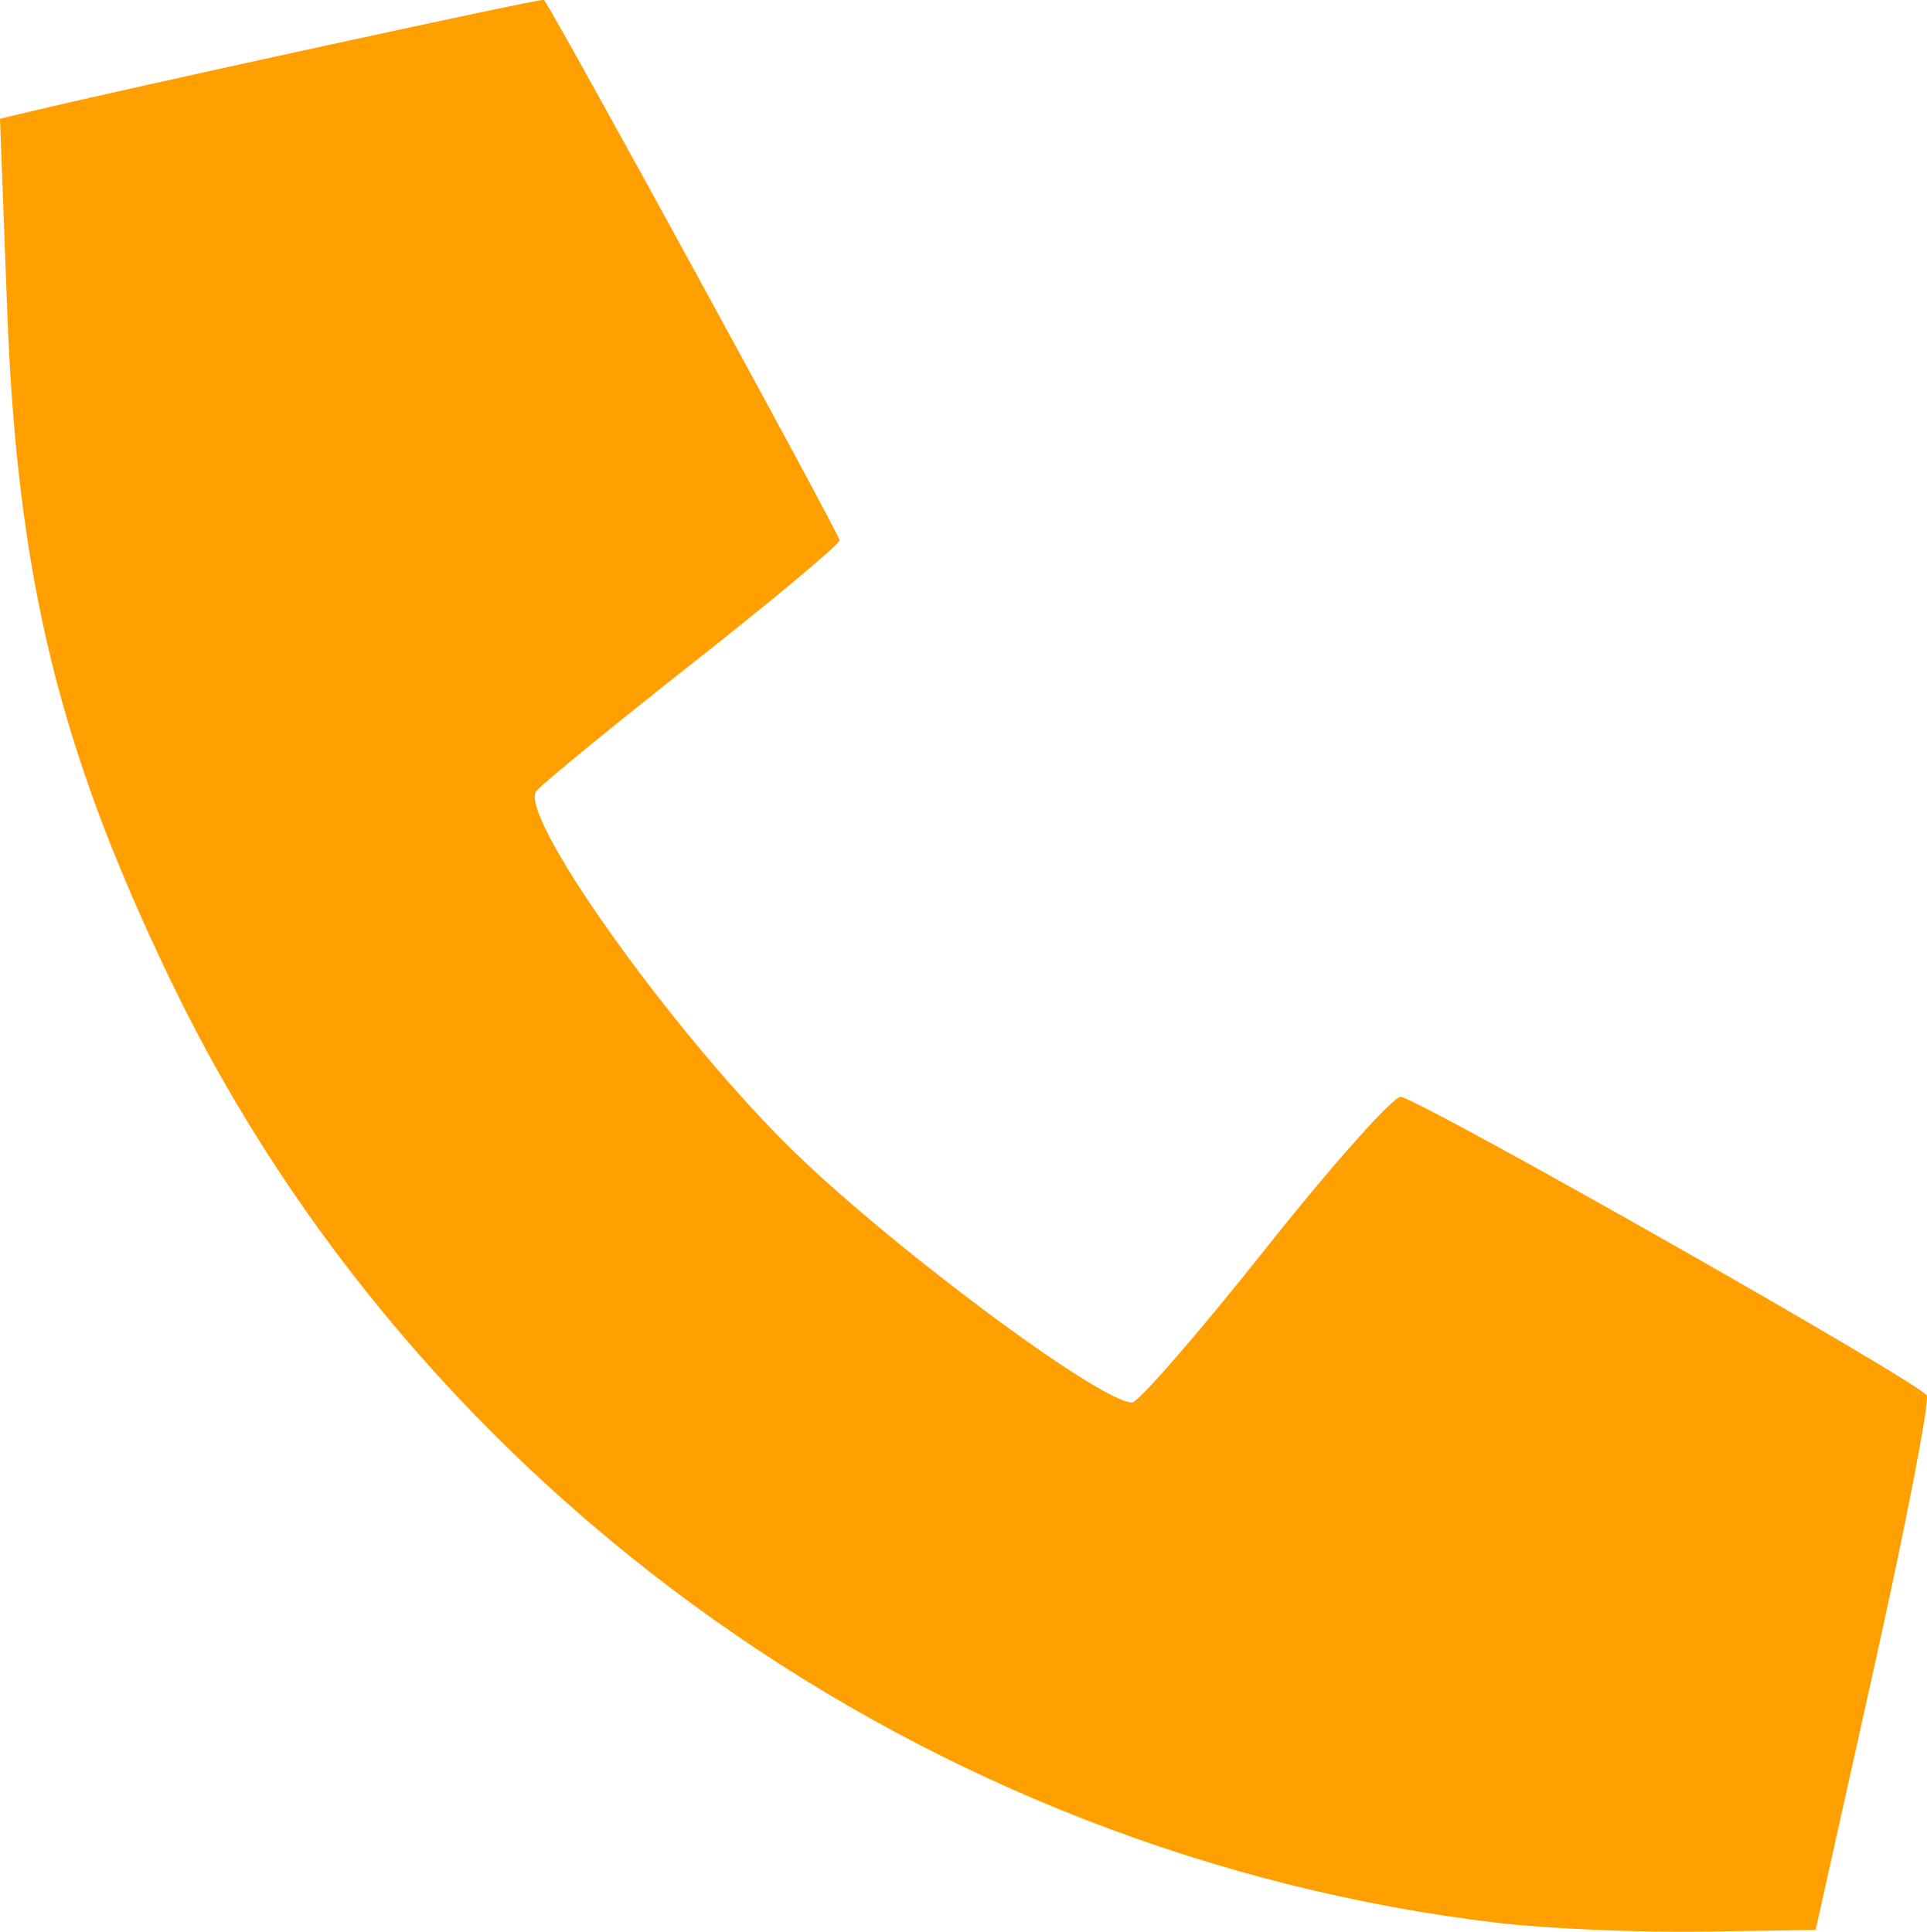 <?xml version="1.0" encoding="UTF-8" standalone="no"?>
<!-- Created with Inkscape (http://www.inkscape.org/) -->

<svg
   width="19.144mm"
   height="19.196mm"
   viewBox="0 0 19.144 19.196"
   version="1.1"
   id="svg1"
   xml:space="preserve"
   xmlns="http://www.w3.org/2000/svg"
   xmlns:svg="http://www.w3.org/2000/svg"><defs
     id="defs1" /><g
     id="layer1"
     transform="translate(-362.974,-160.379)"><path
       style="fill:#ff9f00;fill-opacity:1;stroke-width:0.455"
       d="m 377.853,179.486 c -5.659,-0.671 -10.706,-4.246 -13.165,-9.326 -1.125,-2.325 -1.542,-4.028 -1.643,-6.71 l -0.071,-1.891 0.288,-0.069 c 1.065,-0.254 5.103,-1.132 5.116,-1.113 0.146,0.207 2.94,5.318 2.937,5.371 -0.003,0.041 -0.656,0.587 -1.452,1.214 -0.796,0.627 -1.497,1.201 -1.559,1.276 -0.189,0.227 1.272,2.296 2.469,3.497 0.953,0.956 3.123,2.58 3.448,2.58 0.062,0 0.662,-0.691 1.333,-1.536 0.671,-0.845 1.274,-1.52 1.339,-1.501 0.32,0.094 5.18,2.856 5.223,2.968 0.027,0.071 -0.21,1.295 -0.527,2.72 l -0.577,2.59 -1.141,0.017 c -0.628,0.009 -1.535,-0.03 -2.017,-0.087 z"
       id="path3" /></g></svg>
